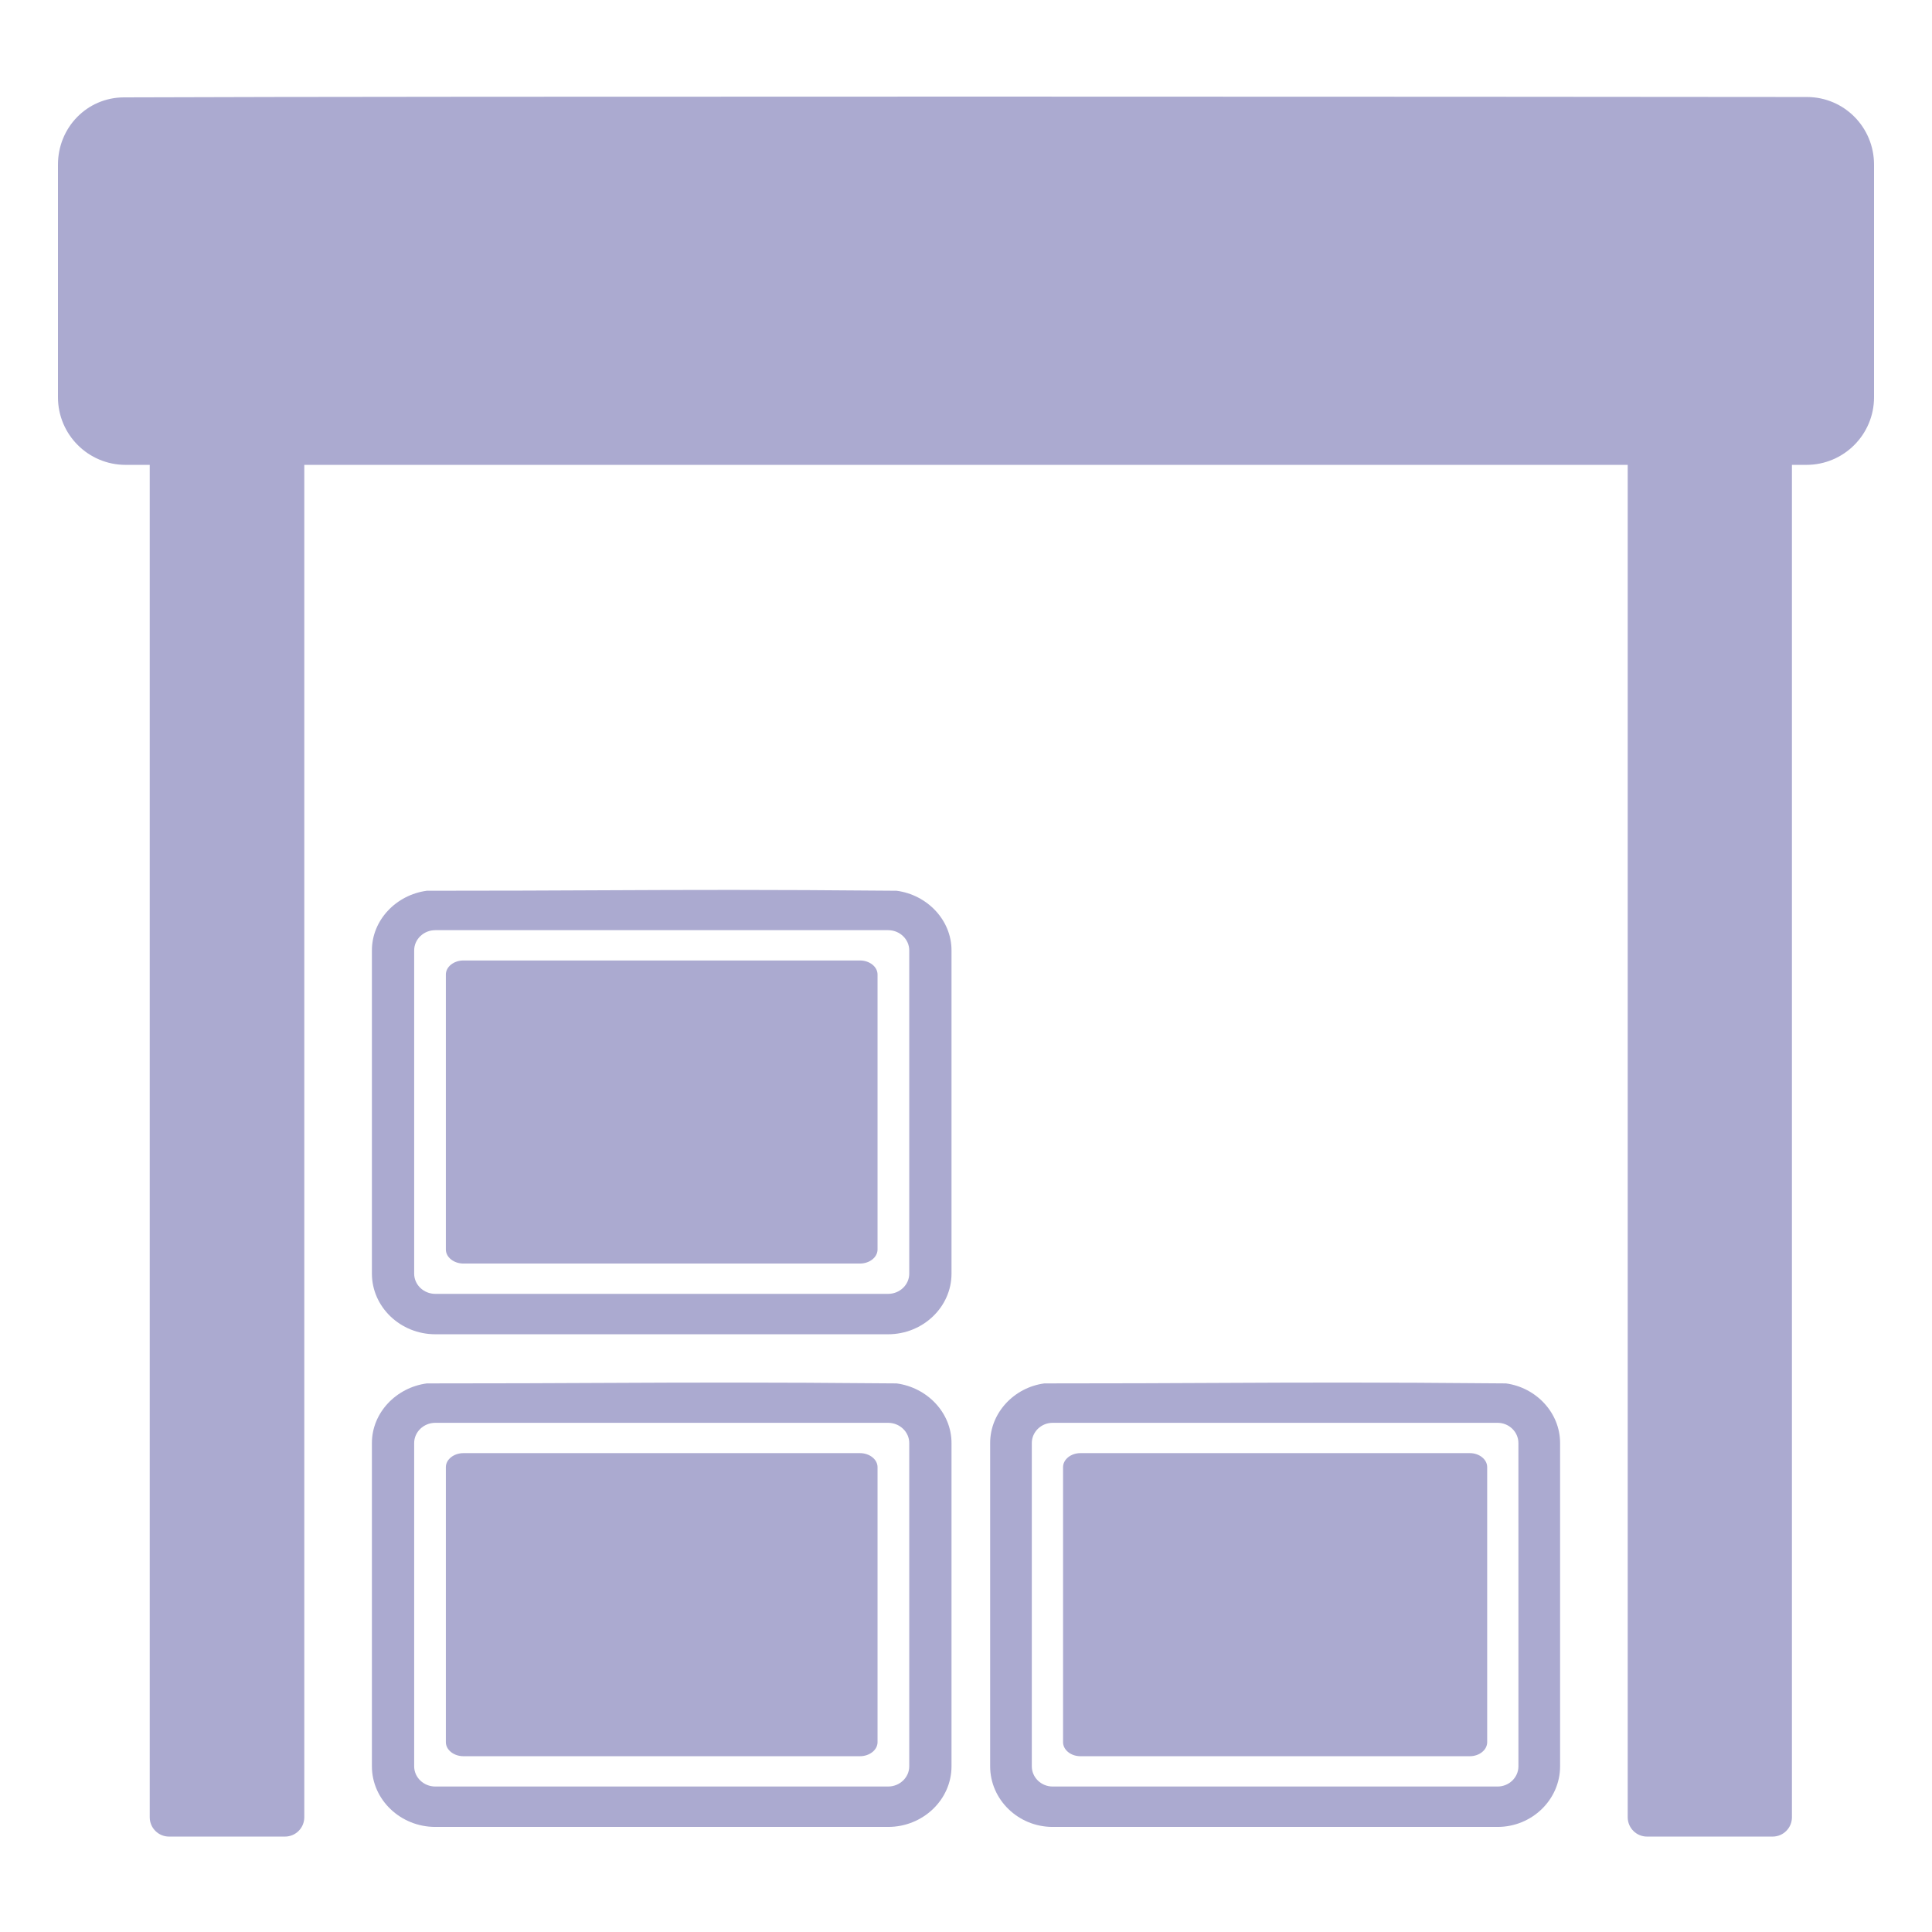 <svg width="80" height="80" viewBox="0 0 80 80" fill="none" xmlns="http://www.w3.org/2000/svg">
<path d="M2.4 6.817C2.4 5.283 3.597 4.038 5.131 4.032C18.057 3.981 63.043 4.003 74.821 4.017C76.366 4.019 77.6 5.272 77.6 6.817V16.449C77.6 17.996 76.346 19.249 74.8 19.249H74.2V75.249C74.2 75.691 73.842 76.049 73.4 76.049H68.2C67.758 76.049 67.4 75.691 67.4 75.249V19.249H12.6V75.249C12.6 75.691 12.242 76.049 11.8 76.049H7C6.558 76.049 6.2 75.691 6.2 75.249V19.249H5.2C3.654 19.249 2.4 17.996 2.4 16.449V6.817Z" fill="#ABAAD0"/>
<path d="M36.337 51.74C36.337 52.059 36.009 52.321 35.608 52.321L19.192 52.321C18.791 52.321 18.462 52.059 18.462 51.74V40.352C18.462 40.032 18.791 39.771 19.192 39.771C22.699 39.771 27.971 39.771 31.833 39.771L35.608 39.771C36.009 39.771 36.337 40.032 36.337 40.352L36.337 51.74Z" fill="#ABAAD0"/>
<path fill-rule="evenodd" clip-rule="evenodd" d="M15.4 39.352C15.4 38.097 16.406 37.052 17.675 36.884C20.724 36.884 22.965 36.874 25.005 36.864H25.007C28.58 36.848 31.532 36.834 37.125 36.884C38.394 37.051 39.4 38.097 39.4 39.352L39.4 52.739C39.4 54.12 38.219 55.249 36.775 55.249H18.025C16.581 55.249 15.4 54.12 15.4 52.739V39.352ZM36.775 53.576C37.256 53.576 37.65 53.2 37.65 52.739L37.65 39.353C37.65 38.893 37.256 38.516 36.775 38.516L32.469 38.516C28.108 38.516 22.245 38.516 18.025 38.516C17.544 38.516 17.15 38.893 17.15 39.353V52.74C17.15 53.2 17.544 53.576 18.025 53.576L36.775 53.576Z" fill="#ABAAD0"/>
<path d="M36.337 72.14C36.337 72.459 36.009 72.721 35.608 72.721L19.192 72.721C18.791 72.721 18.462 72.459 18.462 72.14V60.752C18.462 60.432 18.791 60.171 19.192 60.171C22.759 60.171 28.15 60.171 32.028 60.171L35.608 60.171C36.009 60.171 36.337 60.432 36.337 60.752L36.337 72.14Z" fill="#ABAAD0"/>
<path fill-rule="evenodd" clip-rule="evenodd" d="M17.675 57.284C16.406 57.452 15.4 58.497 15.4 59.752V73.139C15.4 74.52 16.581 75.649 18.025 75.649H36.775C38.219 75.649 39.4 74.52 39.4 73.139L39.4 59.752C39.4 58.497 38.394 57.452 37.125 57.284C31.532 57.234 28.579 57.248 25.006 57.264C22.967 57.274 20.725 57.284 17.675 57.284ZM37.65 73.139C37.65 73.6 37.256 73.976 36.775 73.976L18.025 73.976C17.544 73.976 17.15 73.6 17.15 73.14V59.753C17.15 59.293 17.544 58.916 18.025 58.916C22.149 58.916 27.841 58.916 32.167 58.916L36.775 58.916C37.256 58.916 37.65 59.293 37.65 59.753L37.65 73.139Z" fill="#ABAAD0"/>
<path d="M61.581 72.14C61.581 72.459 61.258 72.721 60.862 72.721L44.737 72.721C44.342 72.721 44.019 72.459 44.019 72.14V60.752C44.019 60.432 44.342 60.171 44.737 60.171C48.252 60.171 53.533 60.171 57.338 60.171L60.862 60.171C61.258 60.171 61.581 60.432 61.581 60.752L61.581 72.14Z" fill="#ABAAD0"/>
<path fill-rule="evenodd" clip-rule="evenodd" d="M41 59.752C41 58.497 41.992 57.452 43.243 57.284C46.252 57.284 48.456 57.274 50.458 57.264H50.459C53.961 57.248 56.848 57.234 62.357 57.284C63.608 57.452 64.6 58.497 64.6 59.752L64.6 73.139C64.6 74.52 63.435 75.649 62.012 75.649H43.588C42.164 75.649 41 74.52 41 73.139V59.752ZM62.012 73.976C62.486 73.976 62.875 73.6 62.875 73.139L62.874 59.753C62.874 59.293 62.486 58.916 62.012 58.916L57.562 58.916C53.305 58.916 47.678 58.916 43.587 58.916C43.113 58.916 42.725 59.293 42.725 59.753V73.14C42.725 73.6 43.113 73.976 43.587 73.976L62.012 73.976Z" fill="#ABAAD0"/>
</svg>
